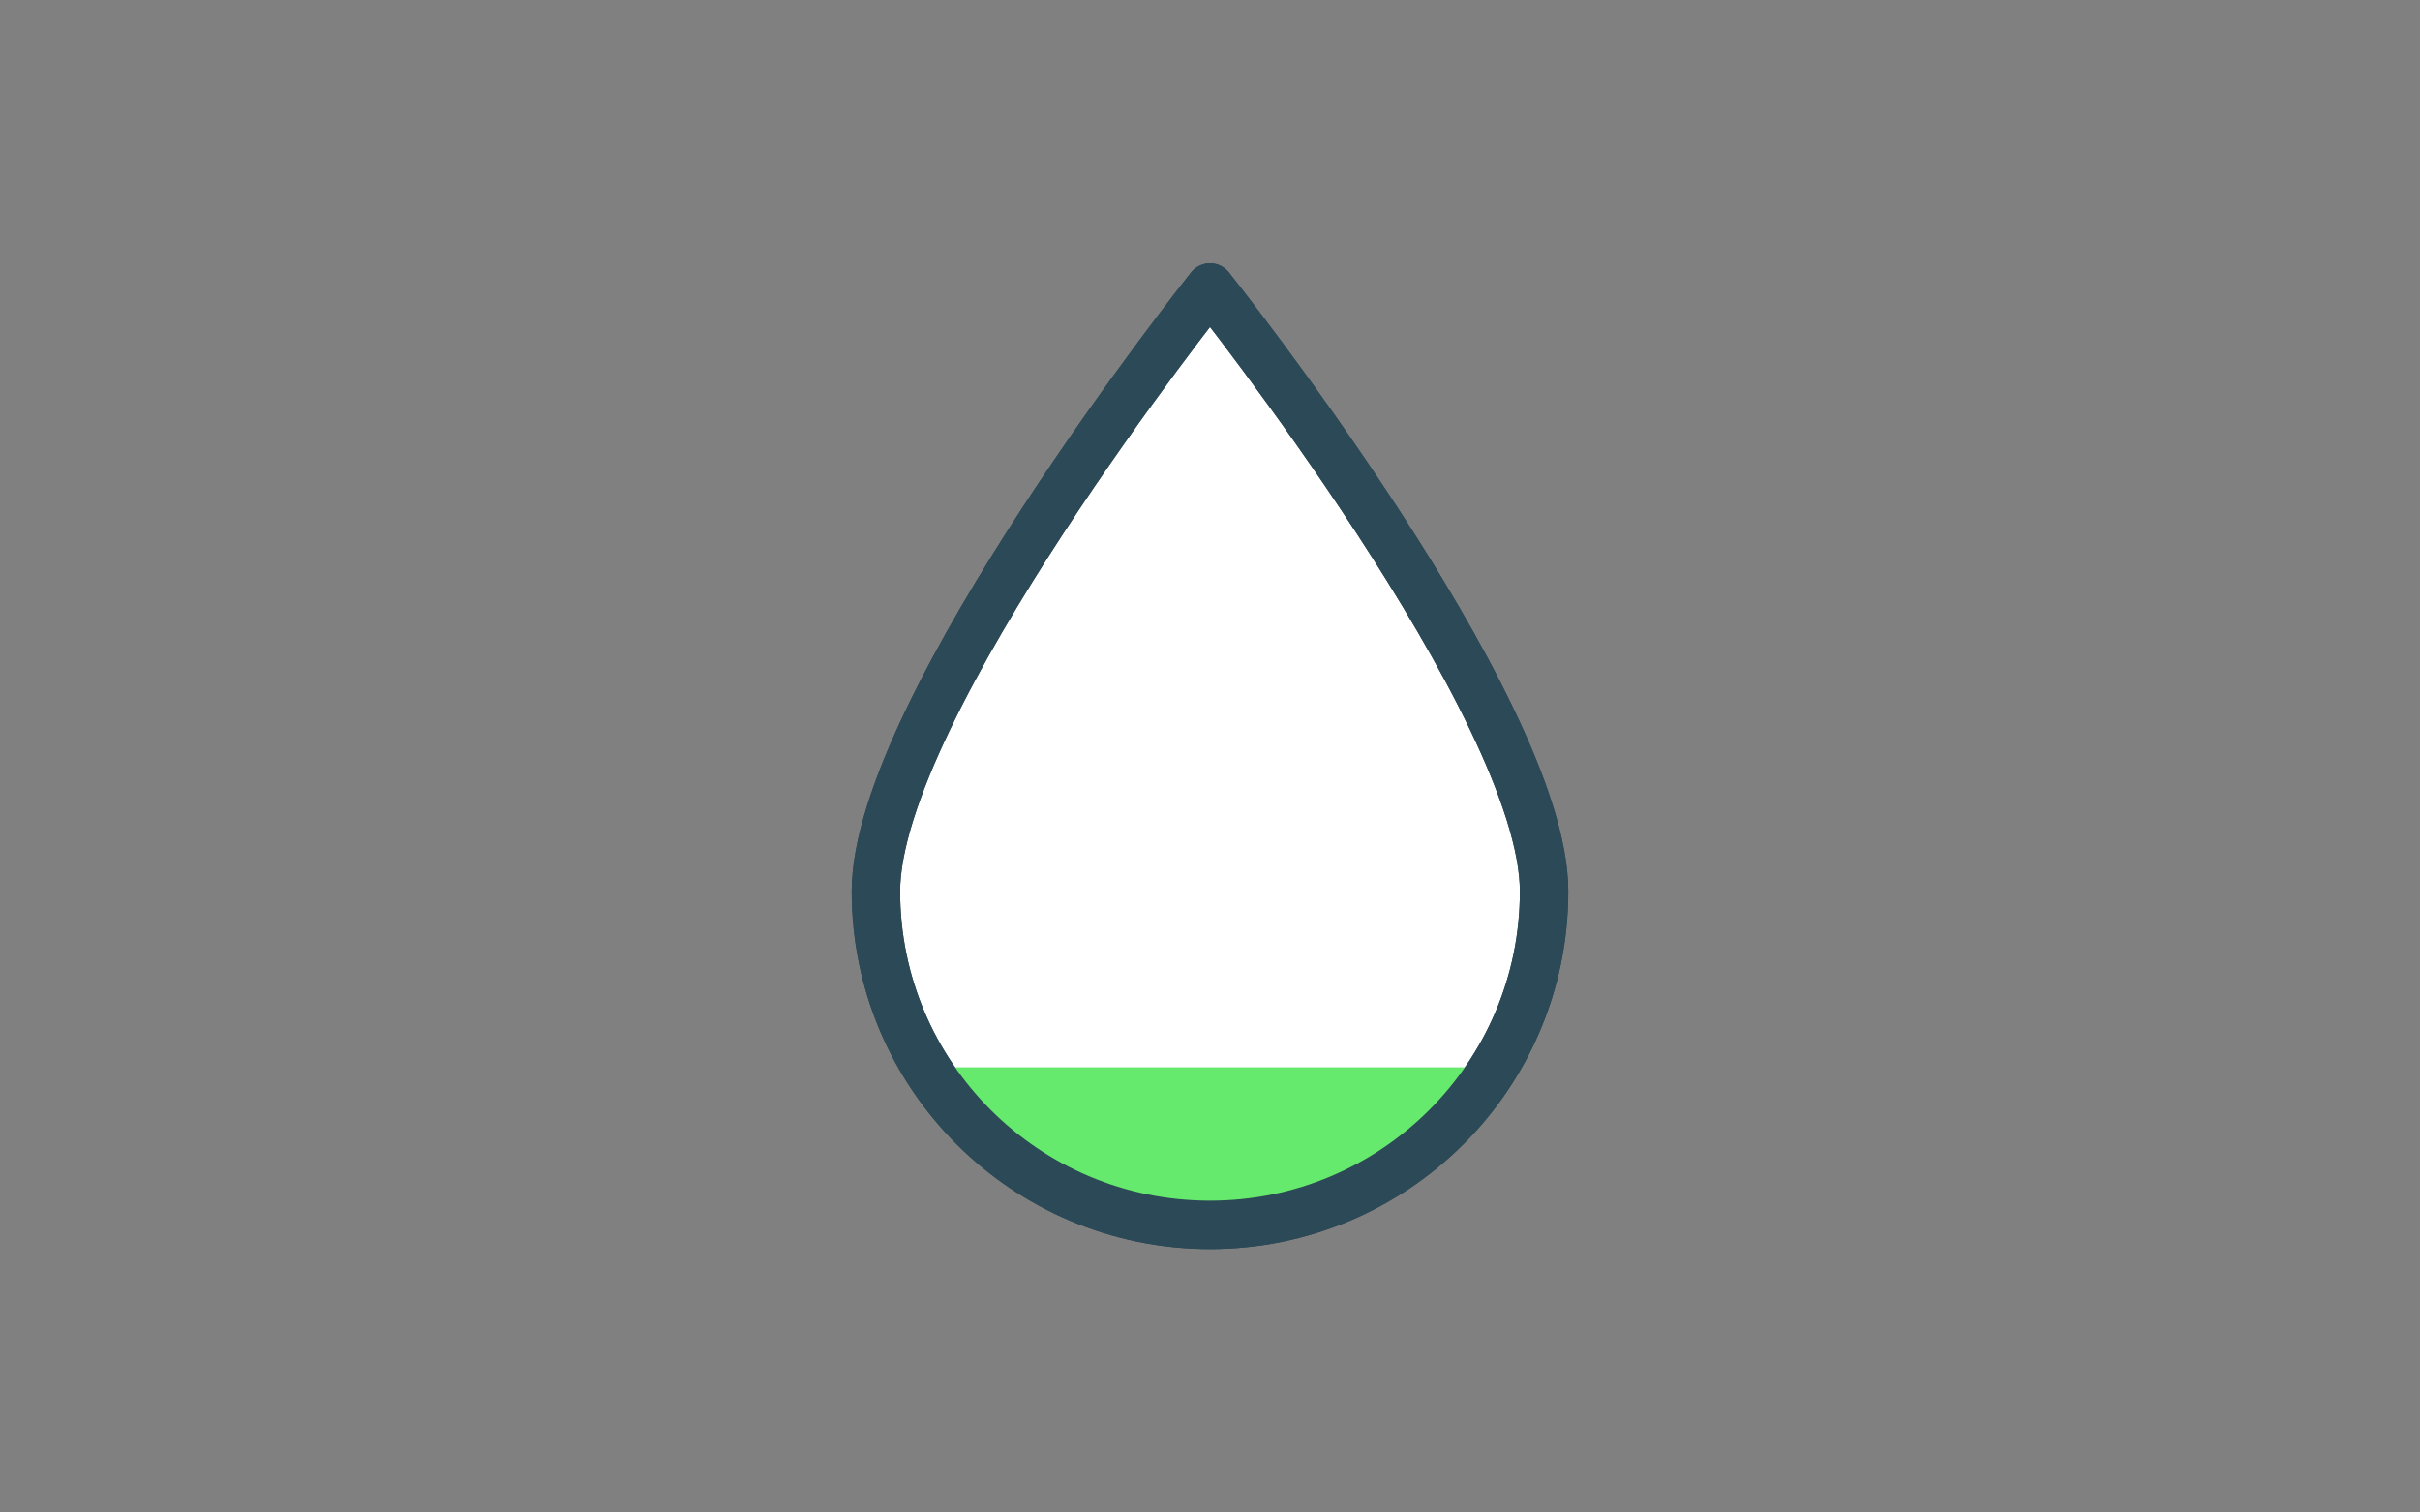 <svg width="200" height="125" viewBox="0 0 200 125" fill="none" xmlns="http://www.w3.org/2000/svg">
<rect x="0" y="0" width="200" height="125" fill="#808080" stroke="none"/>
<path d="M127.61 73.67C127.61 88.89 115.25 101.23 100 101.23C84.75 101.23 72.39 88.89 72.39 73.67C72.39 58.45 100 23.76 100 23.76C100 23.76 127.61 58.45 127.61 73.67Z" fill="white" stroke="#2B4956" stroke-width="4" stroke-linecap="round" stroke-linejoin="round"/>
<path d="M99.38 100.31C107.22 100.96 122.06 91.9 123.88 88.21H76.86C77.41 89.08 88.66 100.35 99.37 100.31H99.38Z" fill="#66EA6D"/>
<path d="M127.61 73.67C127.61 88.89 115.25 101.23 100 101.23C84.75 101.23 72.39 88.89 72.39 73.67C72.39 58.45 100 23.76 100 23.76C100 23.76 127.61 58.45 127.61 73.67Z" stroke="#2B4956" stroke-width="4" stroke-linecap="round" stroke-linejoin="round"/>
</svg>
